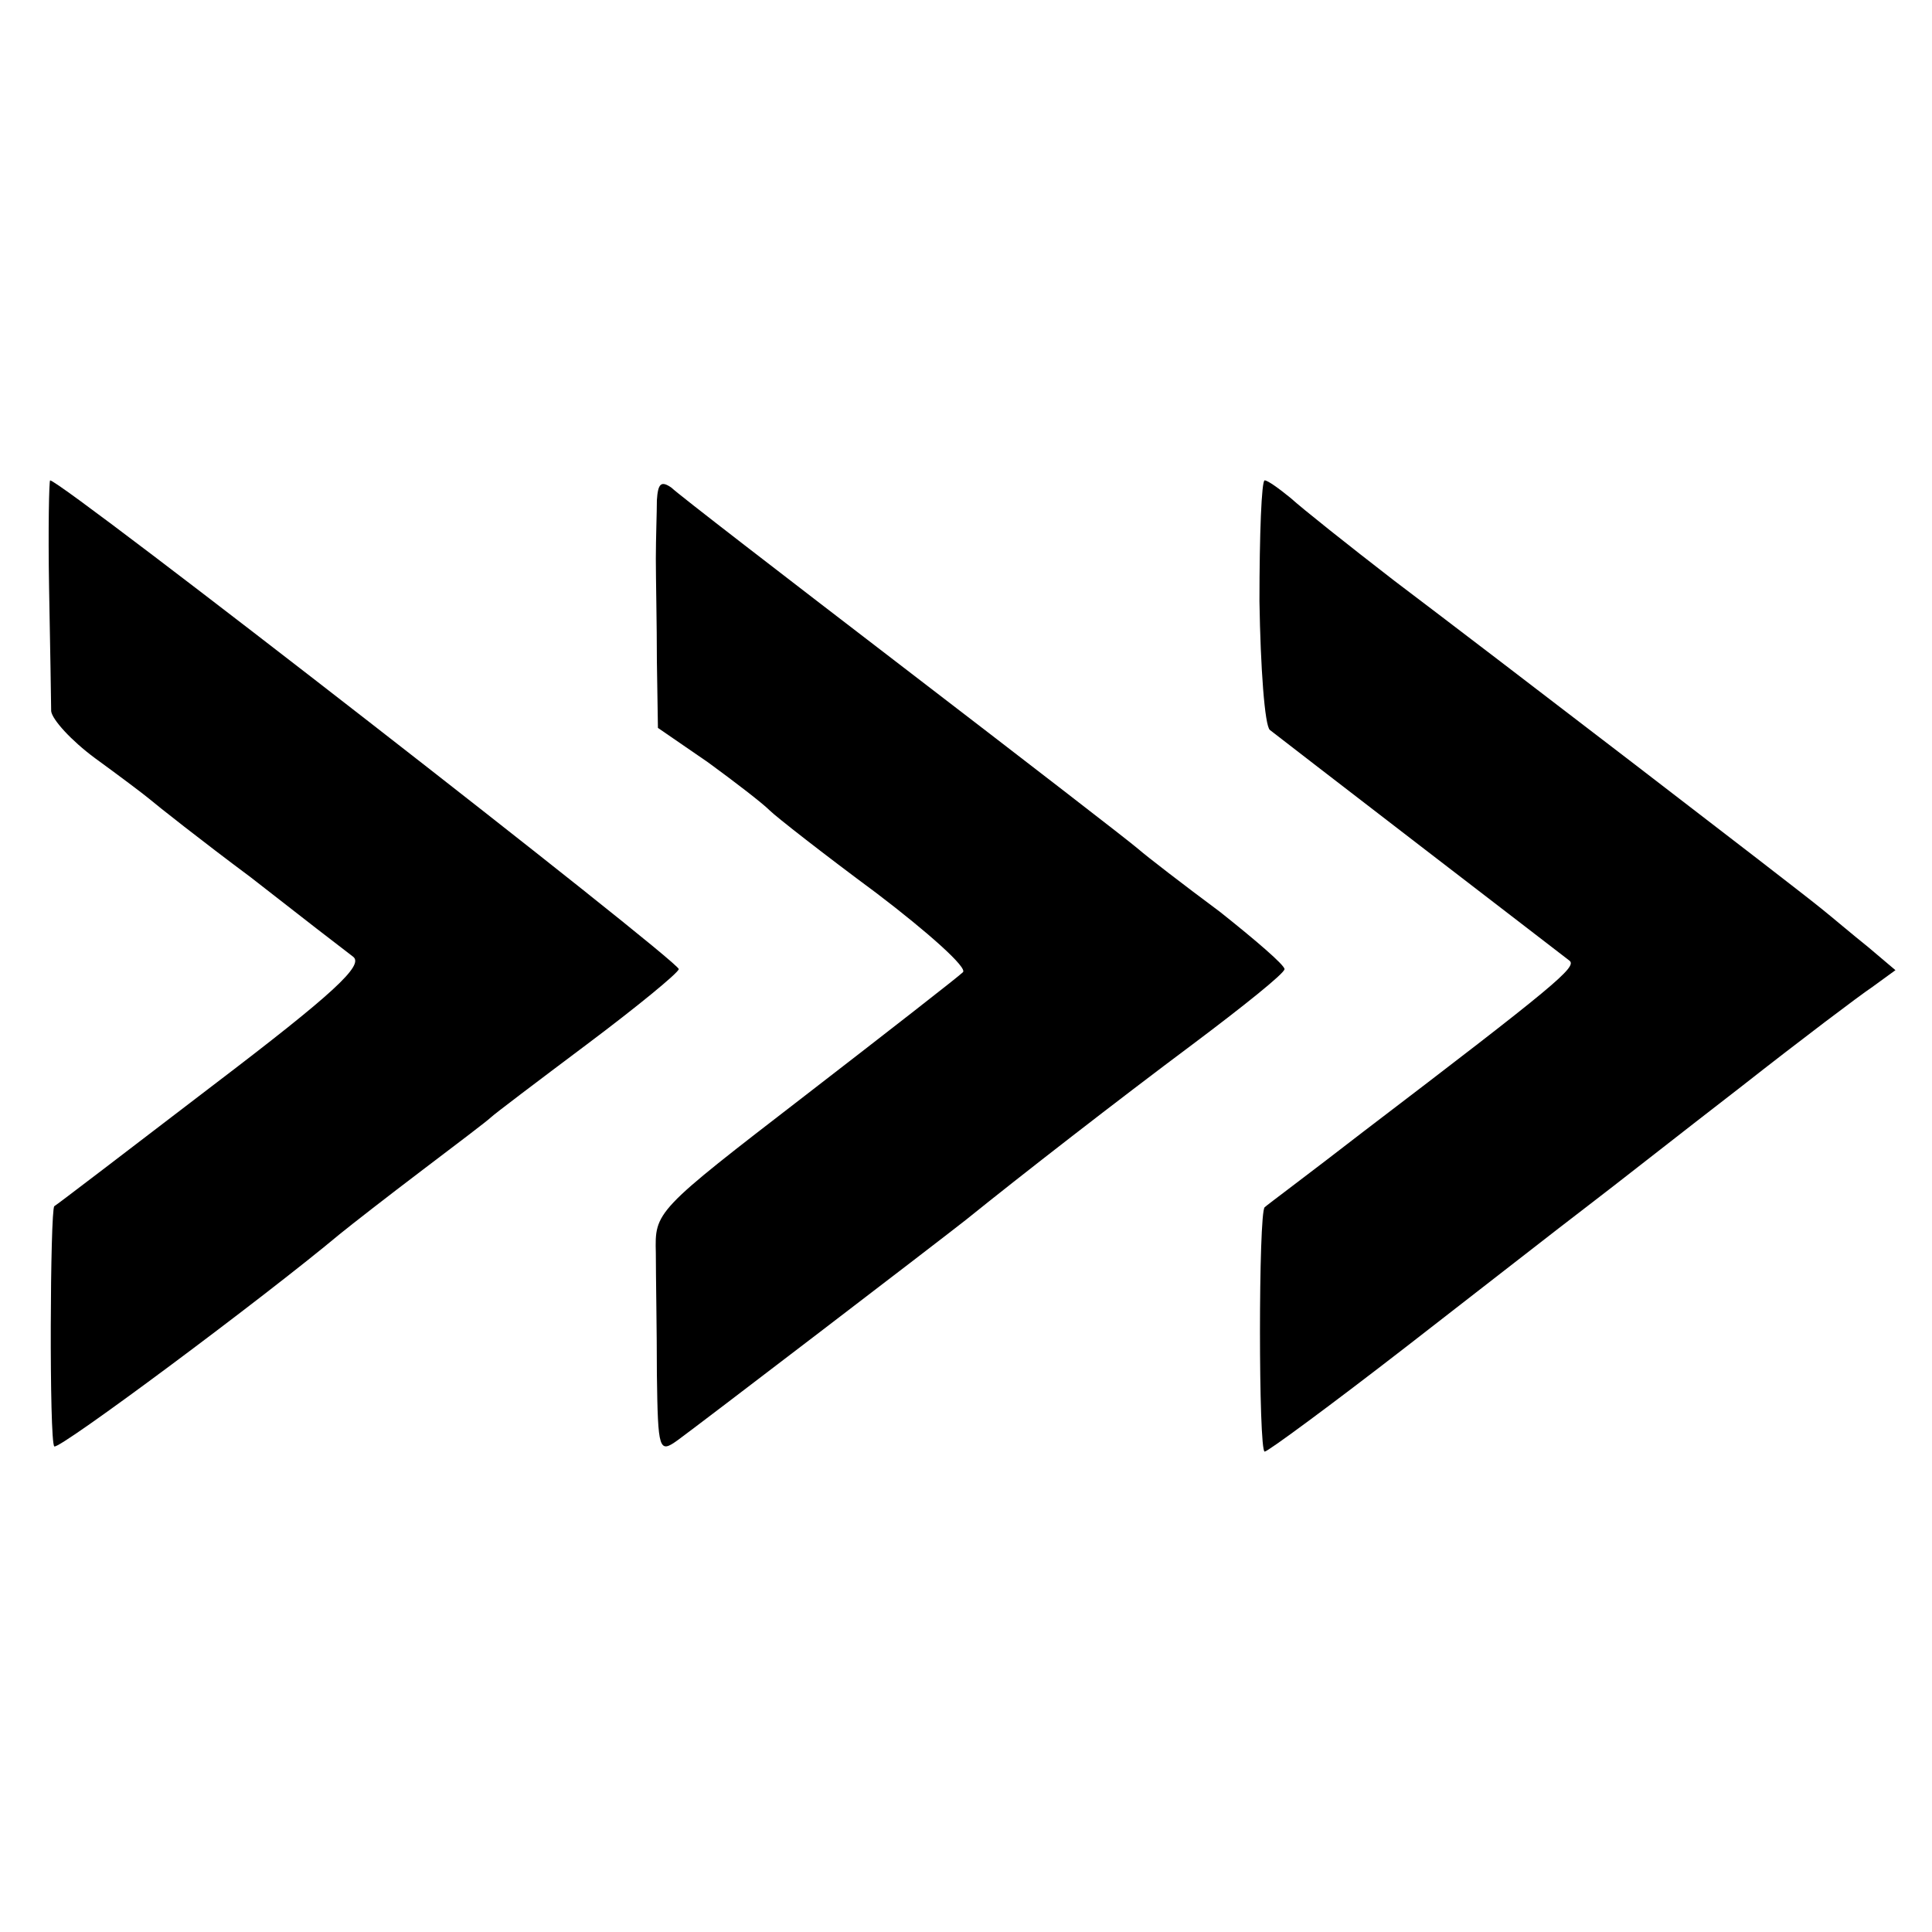<?xml version="1.0" standalone="no"?>
<!DOCTYPE svg PUBLIC "-//W3C//DTD SVG 20010904//EN"
 "http://www.w3.org/TR/2001/REC-SVG-20010904/DTD/svg10.dtd">
<svg version="1.0" xmlns="http://www.w3.org/2000/svg"
 width="185pt" height="185pt" viewBox="0 0 185 185"
 preserveAspectRatio="xMidYMid meet">
<g transform="translate(0,185) scale(0.1,-0.1)"
fill="#000000" stroke="none">
<path d="M47 1287 c1 -56 2 -109 2 -118 1 -8 19 -28 42 -45 22 -16 46 -34 52
-39 7 -6 50 -40 97 -75 46 -36 90 -70 98 -76 11 -8 -18 -35 -135 -124 -81 -62
-149 -114 -151 -115 -4 -3 -5 -226 0 -230 4 -4 200 142 273 203 11 9 47 37 80
62 33 25 62 47 65 50 3 3 44 34 92 70 48 36 87 68 88 72 0 8 -591 468 -602
468 -1 0 -2 -46 -1 -103z"/>
<path d="M629 1371 c0 -11 -1 -37 -1 -56 0 -19 1 -63 1 -98 l1 -64 48 -33 c26
-19 52 -39 59 -46 6 -6 52 -42 102 -79 50 -38 88 -72 83 -76 -4 -4 -72 -57
-151 -118 -144 -111 -144 -111 -143 -151 0 -22 1 -74 1 -116 1 -73 2 -76 20
-63 18 13 252 192 276 211 52 42 146 115 217 168 48 36 88 68 88 72 0 4 -28
28 -62 55 -35 26 -70 53 -78 60 -8 7 -109 85 -225 174 -116 89 -216 166 -222
172 -10 7 -13 4 -14 -12z"/>
<path d="M1206 1274 c1 -63 5 -119 10 -123 5 -4 70 -54 144 -111 74 -57 138
-106 143 -110 7 -6 -13 -23 -198 -164 -49 -38 -92 -70 -94 -72 -6 -5 -6 -234
0 -234 3 0 64 45 135 100 71 55 149 116 174 135 25 19 91 71 148 115 56 44
113 87 125 95 l22 16 -26 22 c-15 12 -35 29 -45 37 -27 22 -315 243 -409 314
-44 34 -88 69 -99 79 -11 9 -22 17 -25 17 -3 0 -5 -52 -5 -116z"/>
</g>
</svg>
